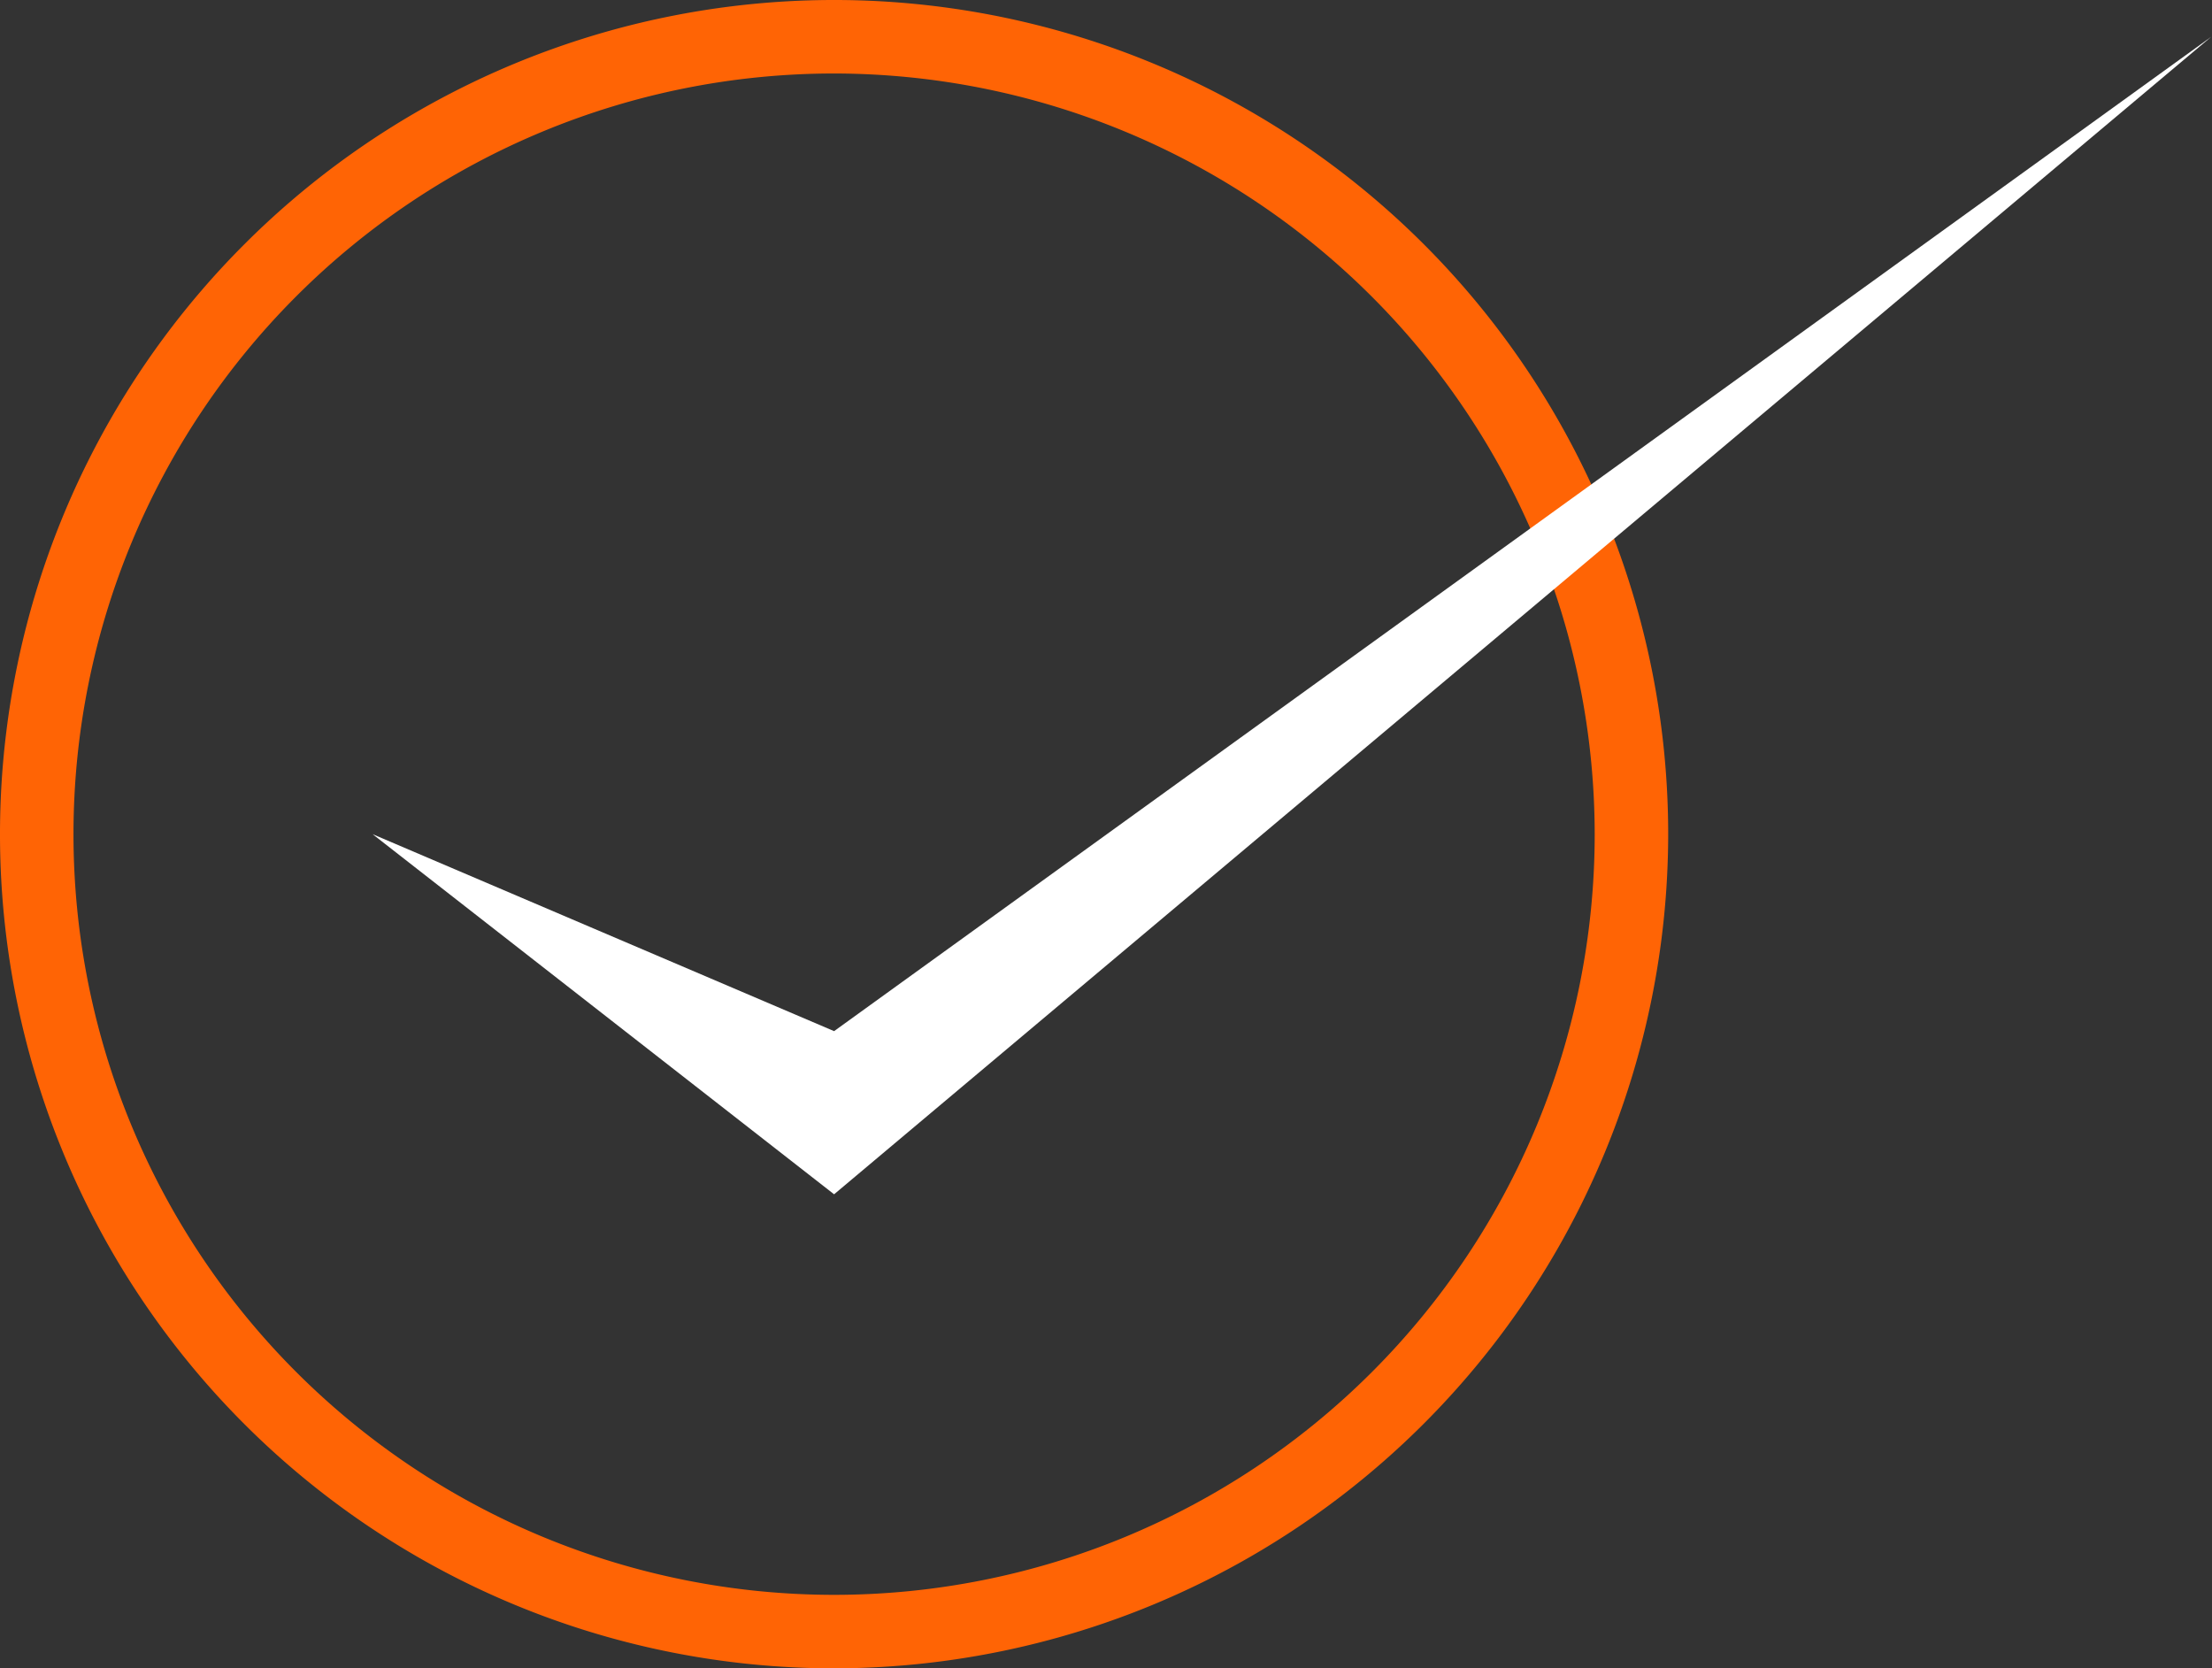 <?xml version="1.0" encoding="UTF-8" standalone="no"?><svg xmlns="http://www.w3.org/2000/svg" xmlns:xlink="http://www.w3.org/1999/xlink" fill="#000000" height="22.7" preserveAspectRatio="xMidYMid meet" version="1" viewBox="0.0 0.0 30.1 22.7" width="30.1" zoomAndPan="magnify"><rect x="0.0" y="0.0" width="30.1" height="22.7" fill="#333333" stroke="none"/><g data-name="Layer 2"><g data-name="Layer 1"><g id="change1_1"><path d="M11.35,22.7A11.35,11.35,0,1,1,22.7,11.35,11.36,11.36,0,0,1,11.35,22.7Zm0-21.7A10.35,10.35,0,1,0,21.7,11.35,10.36,10.36,0,0,0,11.35,1Z" fill="#ff6405"/></g><g id="change2_1"><path d="M5.07 11.35L11.35 16.25 30.09 0.5 11.35 14.03 5.07 11.35z" fill="#ffffff"/></g></g></g></svg>